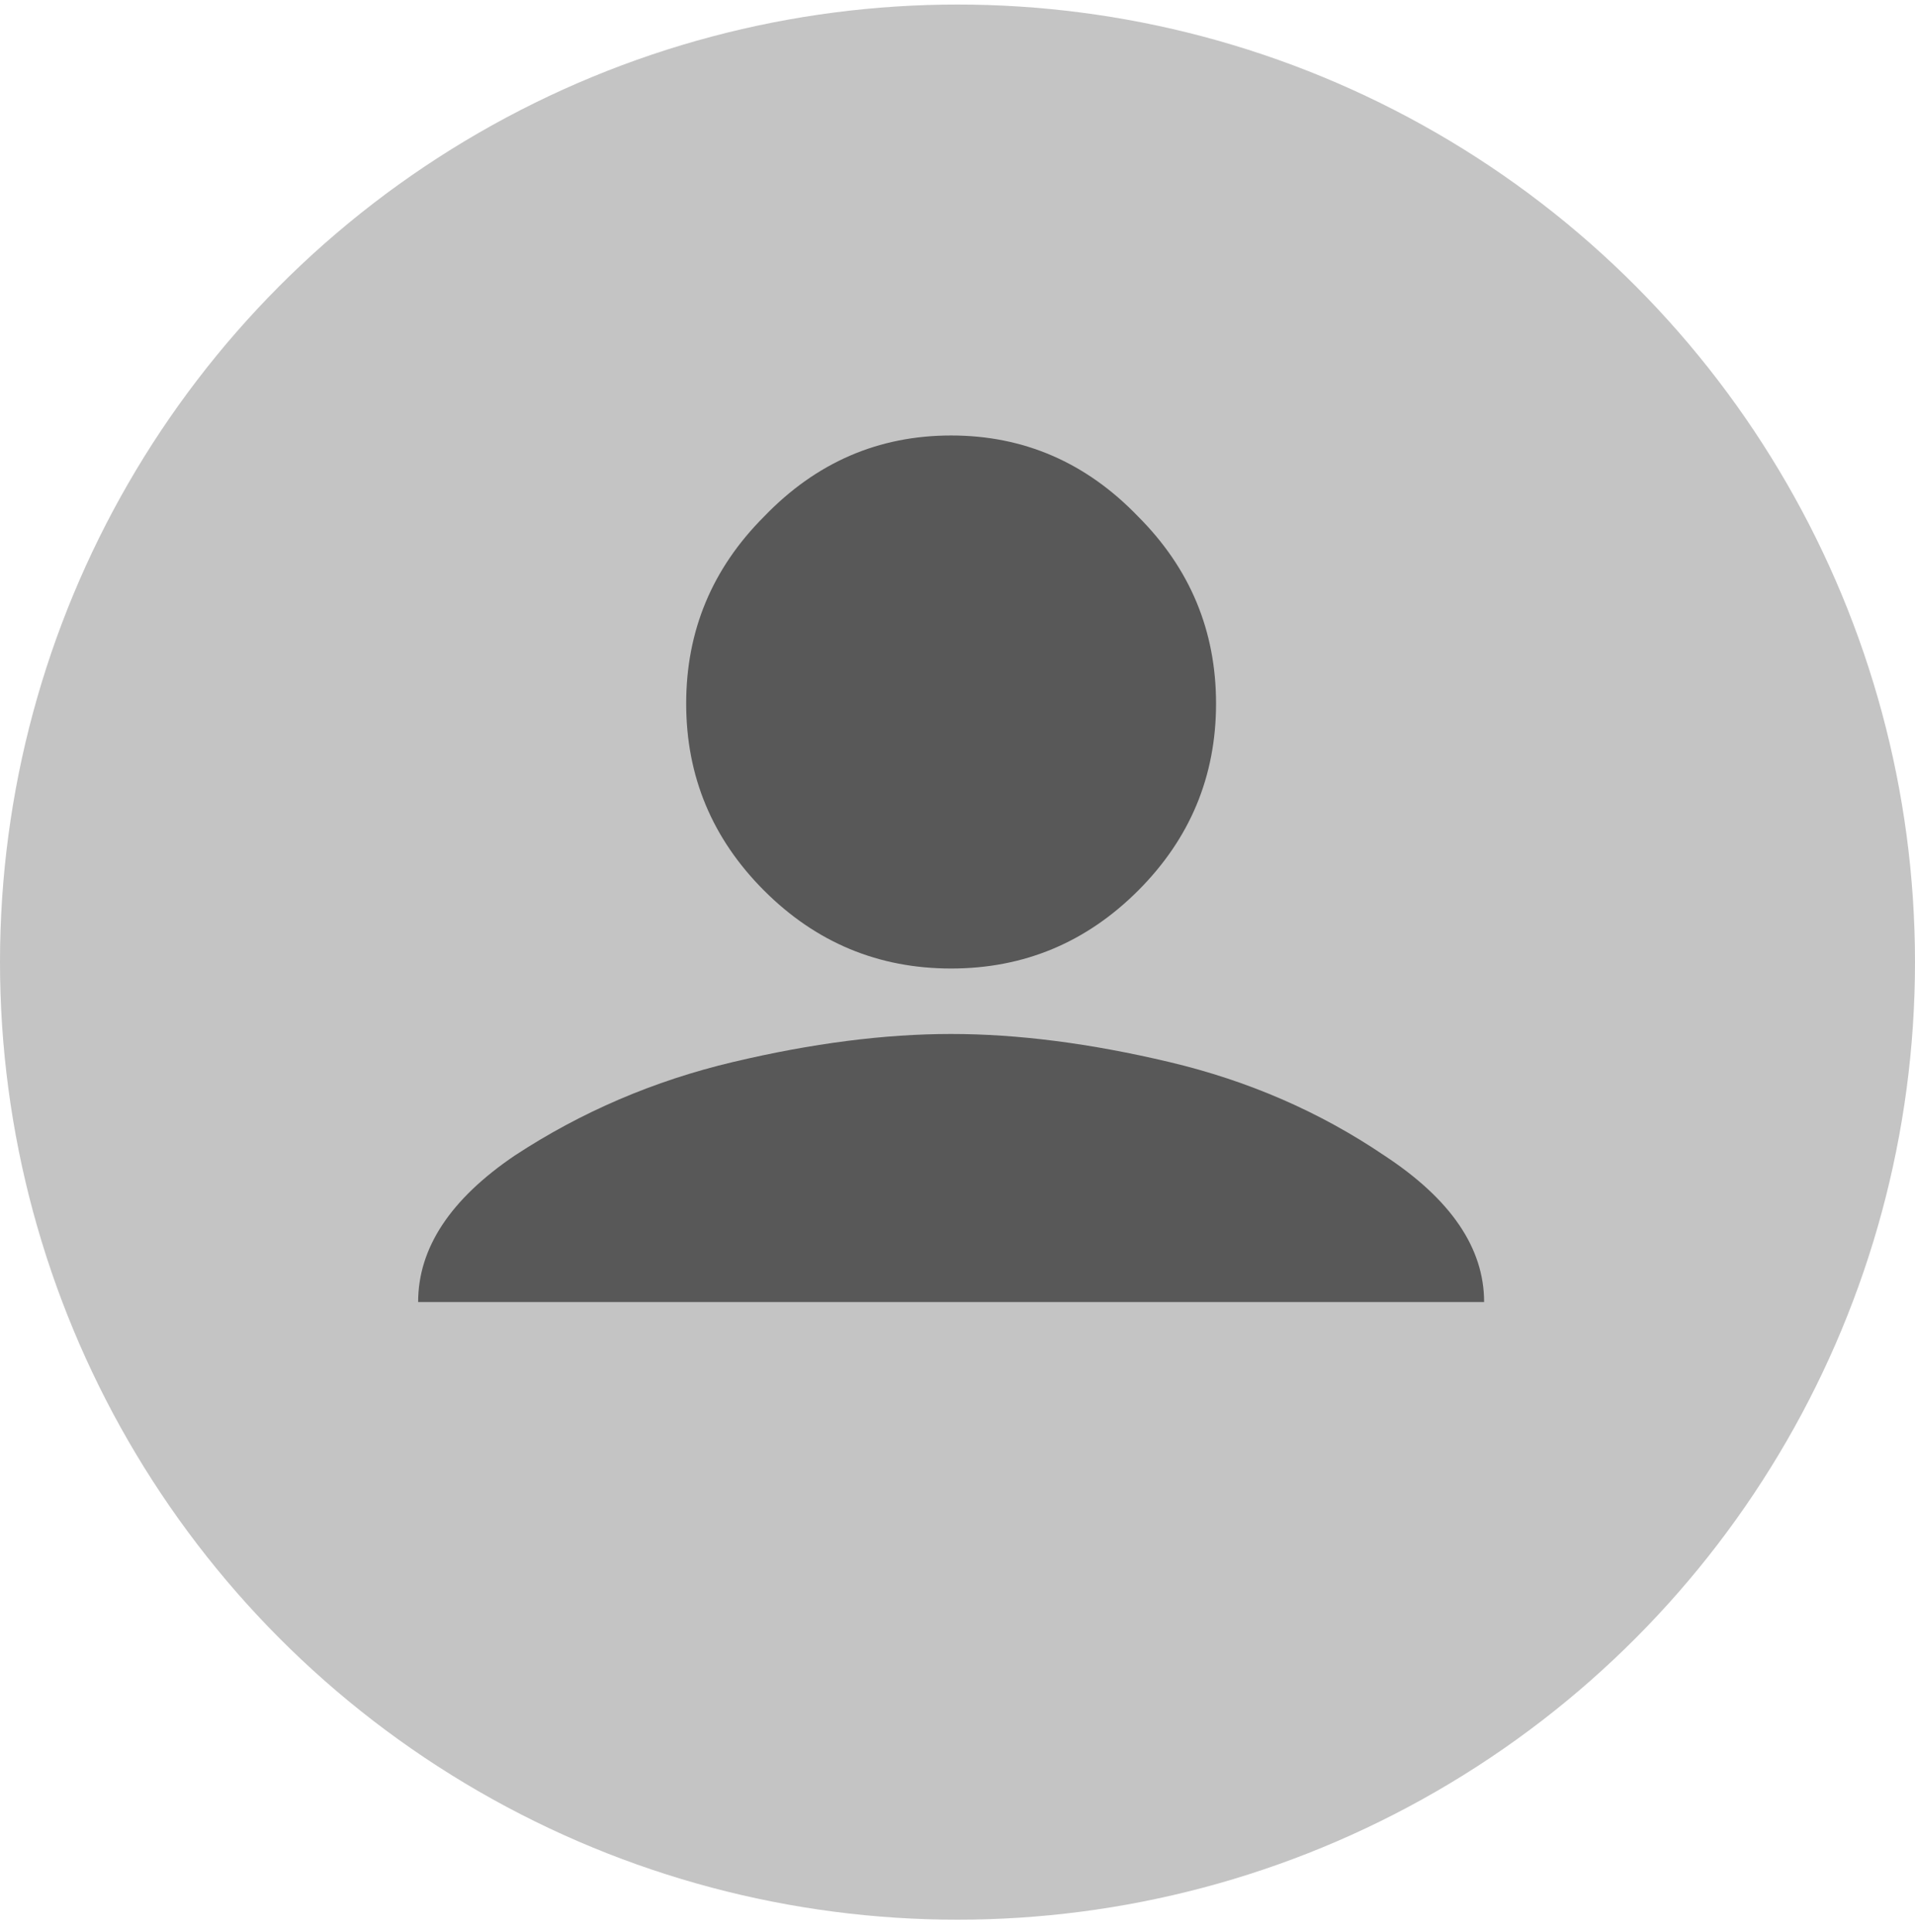 <?xml version="1.0" encoding="UTF-8"?> <svg xmlns="http://www.w3.org/2000/svg" width="115" height="116" viewBox="0 0 115 116" fill="none"> <circle cx="57.5" cy="57.773" r="57.5" fill="#C4C4C4"></circle> <path d="M44.014 63.773C48.756 62.649 53.124 62.088 57.117 62.088C61.11 62.088 65.477 62.649 70.219 63.773C74.961 64.895 79.266 66.767 83.134 69.388C87.127 72.008 89.124 74.941 89.124 78.185H25.11C25.11 74.941 27.044 72.008 30.912 69.388C34.905 66.767 39.273 64.895 44.014 63.773ZM45.886 31.017C49.006 27.773 52.749 26.15 57.117 26.15C61.484 26.15 65.228 27.773 68.347 31.017C71.467 34.136 73.026 37.88 73.026 42.247C73.026 46.615 71.467 50.358 68.347 53.478C65.228 56.597 61.484 58.157 57.117 58.157C52.749 58.157 49.006 56.597 45.886 53.478C42.767 50.358 41.207 46.615 41.207 42.247C41.207 37.88 42.767 34.136 45.886 31.017Z" fill="#585858"></path> </svg> 